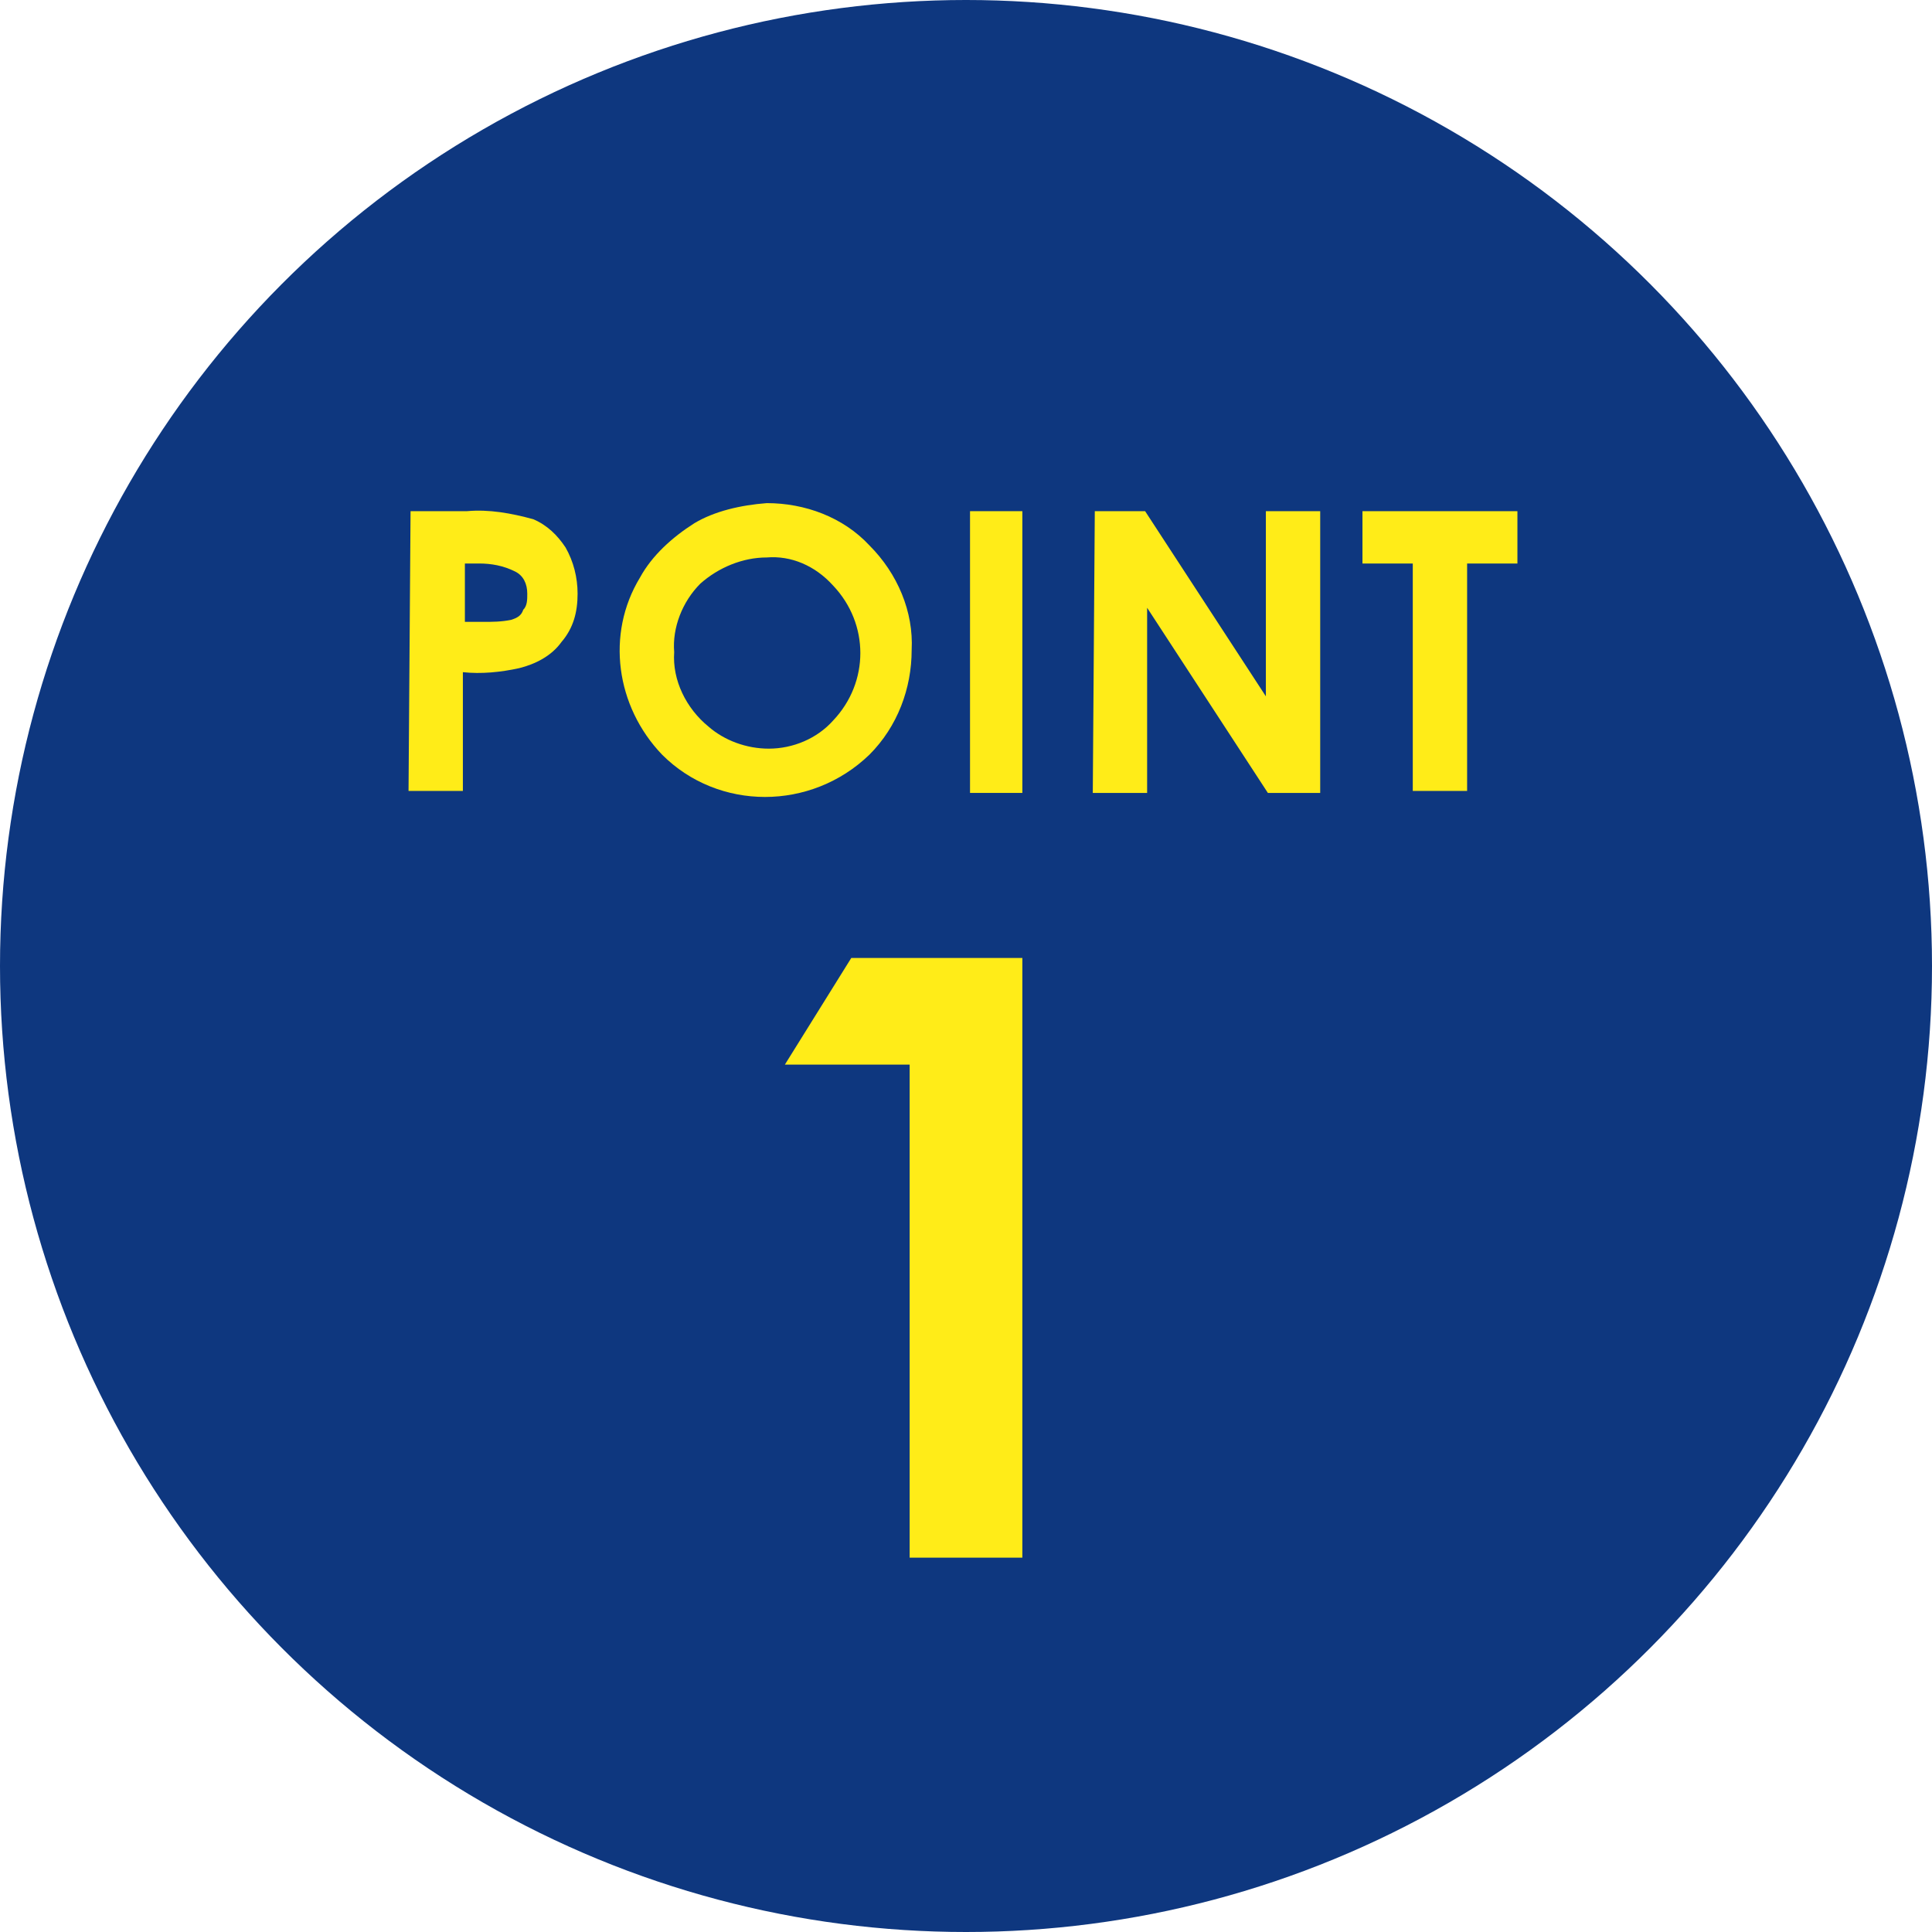 <?xml version="1.0" encoding="utf-8"?>
<!-- Generator: Adobe Illustrator 28.2.0, SVG Export Plug-In . SVG Version: 6.00 Build 0)  -->
<svg version="1.1" id="レイヤー_1" xmlns="http://www.w3.org/2000/svg" xmlns:xlink="http://www.w3.org/1999/xlink" x="0px"
	 y="0px" width="96px" height="96px" viewBox="0 0 96 96" style="enable-background:new 0 0 96 96;" xml:space="preserve">
<style type="text/css">
	.st0{fill:#FFFFFF;stroke:#000000;stroke-width:0.549;stroke-miterlimit:10;}
	.st1{fill:#FFFFFF;}
	.st2{fill:#038CF9;}
	.st3{fill:#E2F2FE;}
	.st4{fill-rule:evenodd;clip-rule:evenodd;fill:#FFF000;}
	.st5{fill:#ECEFF5;}
	.st6{fill:#0E377F;}
	.st7{fill:#EEF9FF;}
	.st8{fill:#F0F0F0;}
	.st9{fill:#3F3D56;}
	.st10{fill:#0086FF;}
	.st11{fill:#E4E4E4;}
	.st12{fill:#F2F2F2;}
	.st13{fill:#354884;}
	.st14{opacity:0.2;enable-background:new    ;}
	.st15{fill:#2F2E41;}
	.st16{fill:#FFB8B8;}
	.st17{fill:#A0616A;}
	.st18{fill:#808080;}
	.st19{fill:#FFB6B6;}
	.st20{fill:#E6E6E6;}
	.st21{fill:#CCCCCC;}
	.st22{fill:#FFF766;}
	.st23{fill:#191919;}
	.st24{fill:#071856;}
	.st25{fill:#FFEC18;}
	.st26{fill:#333333;}
	.st27{fill:#FFC643;}
	.st28{fill:#BEBEBE;}
	.st29{fill:#383C43;}
	.st30{fill:#E1E1E1;}
	.st31{fill:#EEEEEE;}
	.st32{fill:#FD6E73;}
	.st33{fill:#D7D7D7;}
	.st34{fill:#DF5E62;}
	.st35{fill:#9F8269;}
	.st36{fill:#BF9F86;}
	.st37{fill:#F7EFB8;}
	.st38{fill:#DDD6D4;}
	.st39{fill:#EBE7E8;}
	.st40{fill:#26314B;}
	.st41{fill:#333438;}
	.st42{fill:#4C4D51;}
	.st43{fill:#EBD4BB;}
	.st44{fill:#5876B3;}
	.st45{fill:#806246;}
	.st46{fill:#698BC2;}
	.st47{opacity:0.3;fill:#FFFFFF;}
	.st48{opacity:0.6;fill:#FFFFFF;}
	.st49{fill:#407FD6;}
	.st50{fill:#286BBC;}
	.st51{fill:#314662;}
	.st52{fill:#D6C885;}
	.st53{fill:none;}
	.st54{opacity:0.4;}
	.st55{fill:#FF7C8D;}
	.st56{fill:#31A1FA;}
	.st57{fill:#383838;}
	.st58{fill:#2C2C2C;}
	.st59{fill:#BFBFBF;}
	.st60{fill:#FFC717;}
	.st61{fill:#282828;}
	.st62{fill:#FF2D52;}
	.st63{fill:#8DCCF9;}
	.st64{fill:#FFE699;}
	.st65{fill:none;stroke:#0057B7;stroke-width:4.121;stroke-miterlimit:10;}
	.st66{fill:#0057B7;}
	.st67{fill:#1A1A1A;}
	.st68{fill:none;stroke:#CC001B;stroke-width:4.121;stroke-miterlimit:10;}
	.st69{fill:#CC001B;}
	.st70{fill:#FFFF00;}
	.st71{fill:#C1272D;}
	.st72{fill:#4B4B4B;}
	.st73{fill:#ED1E79;}
	.st74{fill:#FFE1E7;}
	.st75{fill:#FCEE21;}
	.st76{fill:#404040;}
	.st77{fill:#18B8C4;}
	.st78{fill:#ED4F44;}
	.st79{fill:#FF2340;}
	.st80{fill-rule:evenodd;clip-rule:evenodd;fill:#FF445D;}
	.st81{fill-rule:evenodd;clip-rule:evenodd;fill:#FF8B9A;}
	.st82{fill-rule:evenodd;clip-rule:evenodd;fill:#FFA1AD;}
	.st83{fill-rule:evenodd;clip-rule:evenodd;fill:#FFBDC6;}
	.st84{fill-rule:evenodd;clip-rule:evenodd;fill:#FFD4D9;}
	.st85{fill:#0052B5;}
	.st86{fill:#506BCE;}
	.st87{fill-rule:evenodd;clip-rule:evenodd;fill:#31A1FA;}
	.st88{fill-rule:evenodd;clip-rule:evenodd;fill:#0070F9;}
	.st89{fill-rule:evenodd;clip-rule:evenodd;fill:#9FAEE3;}
	.st90{fill-rule:evenodd;clip-rule:evenodd;fill:#506BCE;}
	.st91{fill:#DAE0F4;stroke:#FFFFFF;stroke-miterlimit:10;}
	.st92{fill:#9FAEE3;stroke:#FFFFFF;stroke-miterlimit:10;}
	.st93{fill:#506BCE;stroke:#FFFFFF;stroke-miterlimit:10;}
	.st94{fill:#31A1FA;stroke:#FFFFFF;stroke-miterlimit:10;}
	.st95{fill-rule:evenodd;clip-rule:evenodd;fill:#0070F9;stroke:#FFFFFF;stroke-miterlimit:10;}
	.st96{fill:#0027B8;stroke:#FFFFFF;stroke-miterlimit:10;}
	.st97{fill-rule:evenodd;clip-rule:evenodd;fill:#B2B2B2;}
	.st98{fill-rule:evenodd;clip-rule:evenodd;fill:#B2B2B2;stroke:#FFFFFF;stroke-miterlimit:10;}
	.st99{fill-rule:evenodd;clip-rule:evenodd;fill:#31A1FA;stroke:#FFFFFF;stroke-miterlimit:10;}
	.st100{fill-rule:evenodd;clip-rule:evenodd;fill:#FF7C8D;}
	.st101{fill-rule:evenodd;clip-rule:evenodd;fill:#FF7C8D;stroke:#FFFFFF;stroke-miterlimit:10;}
	.st102{fill-rule:evenodd;clip-rule:evenodd;fill:#9FAEE3;stroke:#FFFFFF;stroke-miterlimit:10;}
	.st103{fill-rule:evenodd;clip-rule:evenodd;fill:#506BCE;stroke:#FFFFFF;stroke-miterlimit:10;}
	.st104{fill-rule:evenodd;clip-rule:evenodd;fill:#DAE0F4;stroke:#FFFFFF;stroke-miterlimit:10;}
	.st105{fill-rule:evenodd;clip-rule:evenodd;fill:#0027B8;stroke:#FFFFFF;stroke-miterlimit:10;}
	.st106{fill:#363636;}
	.st107{fill:#2A2A2A;}
	.st108{fill:#212121;}
	.st109{fill:none;stroke:#2A2A2A;stroke-miterlimit:10;}
	.st110{fill:none;stroke:#2A2A2A;stroke-miterlimit:10;stroke-dasharray:1.996,1.996;}
	.st111{clip-path:url(#SVGID_00000142856788446731541900000011789017283376042139_);}
	.st112{fill:none;stroke:#D6D6D6;stroke-width:10;stroke-miterlimit:10;}
	.st113{fill:#D6D6D6;}
	.st114{fill:#909090;}
	.st115{fill:#777777;}
	.st116{clip-path:url(#SVGID_00000142856788446731541900000011789017283376042139_);fill:#3994F1;}
	.st117{fill:#1D1D1B;}
	.st118{clip-path:url(#SVGID_00000059300320738620135970000004885813665158495114_);}
	.st119{clip-path:url(#SVGID_00000059300320738620135970000004885813665158495114_);fill:#3994F1;}
	.st120{clip-path:url(#SVGID_00000016036980976613697770000008495802754042072509_);}
	.st121{opacity:0.3;}
	.st122{fill:#323234;}
	.st123{fill:#5C5B5E;}
	.st124{fill:#929195;}
	.st125{clip-path:url(#SVGID_00000016036980976613697770000008495802754042072509_);fill:#3994F1;}
	.st126{fill:url(#SVGID_00000031923901994483161750000017619356046261454781_);}
	.st127{fill:url(#SVGID_00000080205012636288397050000006419856948434018230_);}
	.st128{fill:url(#SVGID_00000154390769177118005370000009964686449654121914_);}
	.st129{fill:url(#SVGID_00000065756970844898388020000012307736518342004875_);}
	.st130{fill:url(#SVGID_00000129184139023035244660000010534146777711659163_);}
	.st131{fill:url(#SVGID_00000175289237977888136550000017077608283398249611_);}
	.st132{fill:url(#SVGID_00000176008945068727238490000013737009098752822963_);}
	.st133{fill:none;stroke:#000000;stroke-width:0.814;stroke-miterlimit:10;}
	.st134{fill:#FF0000;}
	.st135{fill:none;stroke:#000000;stroke-width:0.903;stroke-miterlimit:10;}
	.st136{clip-path:url(#SVGID_00000128443218650772849430000000744833708141852847_);}
	.st137{clip-path:url(#SVGID_00000128443218650772849430000000744833708141852847_);fill:#3994F1;}
	.st138{clip-path:url(#SVGID_00000060744839758543167810000000889263358611950217_);}
	.st139{clip-path:url(#SVGID_00000060744839758543167810000000889263358611950217_);fill:#3994F1;}
	.st140{fill:url(#SVGID_00000046302678002698355190000016538999162180035757_);}
	.st141{clip-path:url(#SVGID_00000004531842610943586850000002081615976522572438_);}
	.st142{clip-path:url(#SVGID_00000004531842610943586850000002081615976522572438_);fill:#3994F1;}
	.st143{clip-path:url(#SVGID_00000077308049005193267700000001482429078630392482_);}
	.st144{clip-path:url(#SVGID_00000077308049005193267700000001482429078630392482_);fill:#3994F1;}
	.st145{fill:url(#SVGID_00000150092820735438537900000001157721050165782697_);}
	.st146{clip-path:url(#SVGID_00000128469406276584963270000012325654700826420361_);}
	.st147{fill:none;stroke:#D6D6D6;stroke-width:6.744;stroke-miterlimit:10;}
	.st148{clip-path:url(#SVGID_00000128469406276584963270000012325654700826420361_);fill:#3994F1;}
	.st149{clip-path:url(#SVGID_00000173856845514184006640000002641070959232811924_);}
	.st150{fill:none;stroke:#D6D6D6;stroke-width:8.513;stroke-miterlimit:10;}
	.st151{clip-path:url(#SVGID_00000173856845514184006640000002641070959232811924_);fill:#3994F1;}
	.st152{fill:url(#SVGID_00000181796685428631967980000008916756044818229437_);}
	.st153{fill:none;stroke:#000000;stroke-width:0.549;stroke-miterlimit:10;}
	.st154{fill:none;stroke:#000000;stroke-width:0.609;stroke-miterlimit:10;}
	.st155{clip-path:url(#SVGID_00000160176124424584988300000017791663916142718135_);}
	.st156{clip-path:url(#SVGID_00000160176124424584988300000017791663916142718135_);fill:#3994F1;}
	.st157{clip-path:url(#SVGID_00000126283845522879837430000000872623645195707069_);}
	.st158{clip-path:url(#SVGID_00000126283845522879837430000000872623645195707069_);fill:#3994F1;}
	.st159{fill:url(#SVGID_00000119798196768626549330000014468705853218653116_);}
	.st160{clip-path:url(#SVGID_00000139277028582868196170000011261130995419283088_);}
	.st161{clip-path:url(#SVGID_00000139277028582868196170000011261130995419283088_);fill:#3994F1;}
	.st162{clip-path:url(#SVGID_00000029022587194191139120000012333843611624981170_);}
	.st163{clip-path:url(#SVGID_00000029022587194191139120000012333843611624981170_);fill:#3994F1;}
	.st164{fill:url(#SVGID_00000073713652013907091920000007045996777668828547_);}
</style>
<circle class="st6" cx="48" cy="48" r="48"/>
<path class="st25" d="M20.4,25.4h2.8c1.1-0.1,2.2,0.1,3.3,0.4c0.7,0.3,1.2,0.8,1.6,1.4c0.4,0.7,0.6,1.5,0.6,2.3
	c0,0.9-0.2,1.7-0.8,2.4c-0.5,0.7-1.3,1.1-2.1,1.3c-0.9,0.2-1.9,0.3-2.8,0.2v5.9h-2.7L20.4,25.4z M23.1,30.9h0.9c0.5,0,0.9,0,1.4-0.1
	c0.3-0.1,0.5-0.2,0.6-0.5c0.2-0.2,0.2-0.5,0.2-0.8c0-0.5-0.2-0.9-0.6-1.1C25,28.1,24.4,28,23.8,28h-0.7L23.1,30.9z"/>
<path class="st25" d="M38.1,25c1.9,0,3.8,0.7,5.1,2.1c1.4,1.4,2.2,3.3,2.1,5.2c0,1.9-0.7,3.8-2.1,5.2c-2.9,2.8-7.5,2.8-10.3,0
	c-2.3-2.4-2.8-6-1.1-8.8c0.6-1.1,1.6-2,2.7-2.7C35.5,25.4,36.8,25.1,38.1,25z M38.1,27.7c-1.2,0-2.4,0.5-3.3,1.3
	c-0.9,0.9-1.4,2.2-1.3,3.4c-0.1,1.4,0.6,2.8,1.7,3.7c0.8,0.7,1.9,1.1,3,1.1c1.2,0,2.4-0.5,3.2-1.4c1.8-1.9,1.8-4.8,0-6.7
	C40.5,28.1,39.3,27.6,38.1,27.7L38.1,27.7z"/>
<path class="st25" d="M48.2,25.4h2.6v14h-2.6V25.4z"/>
<path class="st25" d="M54.4,25.4h2.5l6,9.2v-9.2h2.7v14H63l-6-9.2v9.2h-2.7L54.4,25.4z"/>
<path class="st25" d="M67.7,25.4h7.7V28h-2.5v11.3h-2.7V28h-2.5L67.7,25.4z"/>
<g>
	<path class="st25" d="M42.3,47.6h8.5v29.8h-5.6V52.9H39L42.3,47.6z"/>
</g>
</svg>
